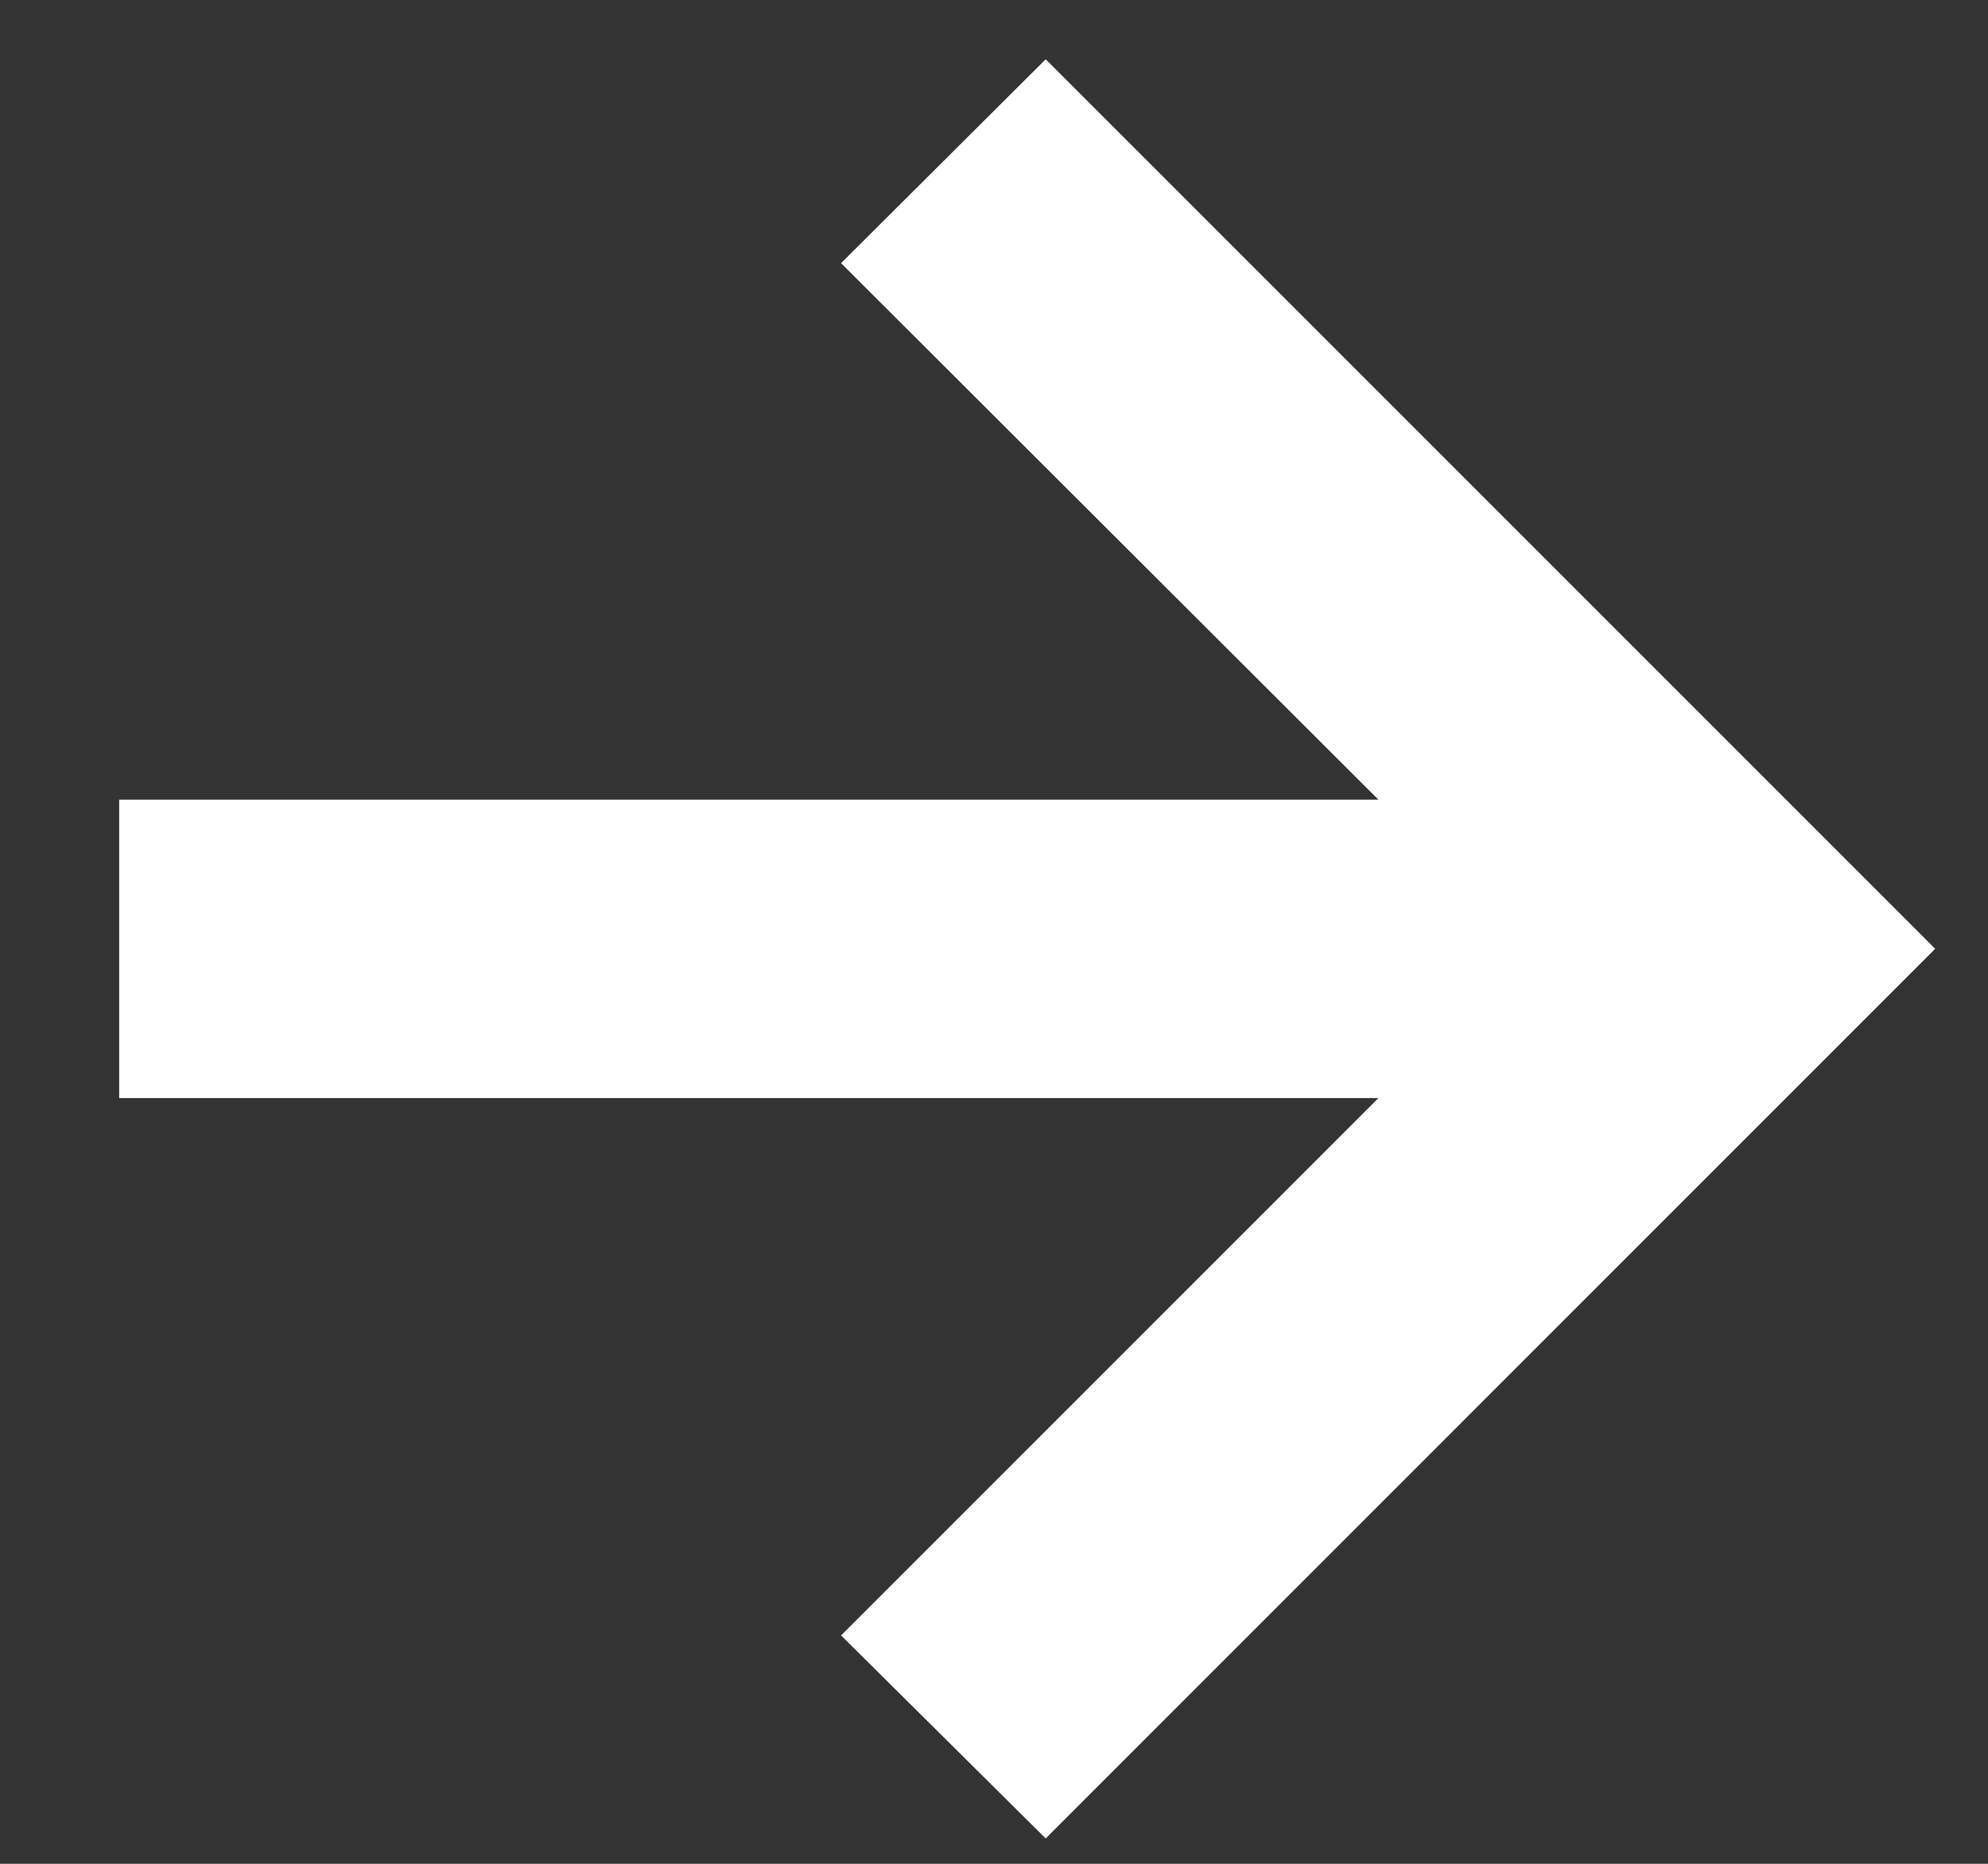 <svg width="16" height="15" viewBox="0 0 16 15" fill="none" xmlns="http://www.w3.org/2000/svg">
<rect x="0" y="0" width="16" height="15" fill="#333333" stroke="none"/>
<path d="M8.416 14.796L6.769 13.162L11.094 8.837H0.959V6.436H11.094L6.769 2.118L8.416 0.477L15.575 7.636L8.416 14.796Z" fill="white"/>
</svg>
